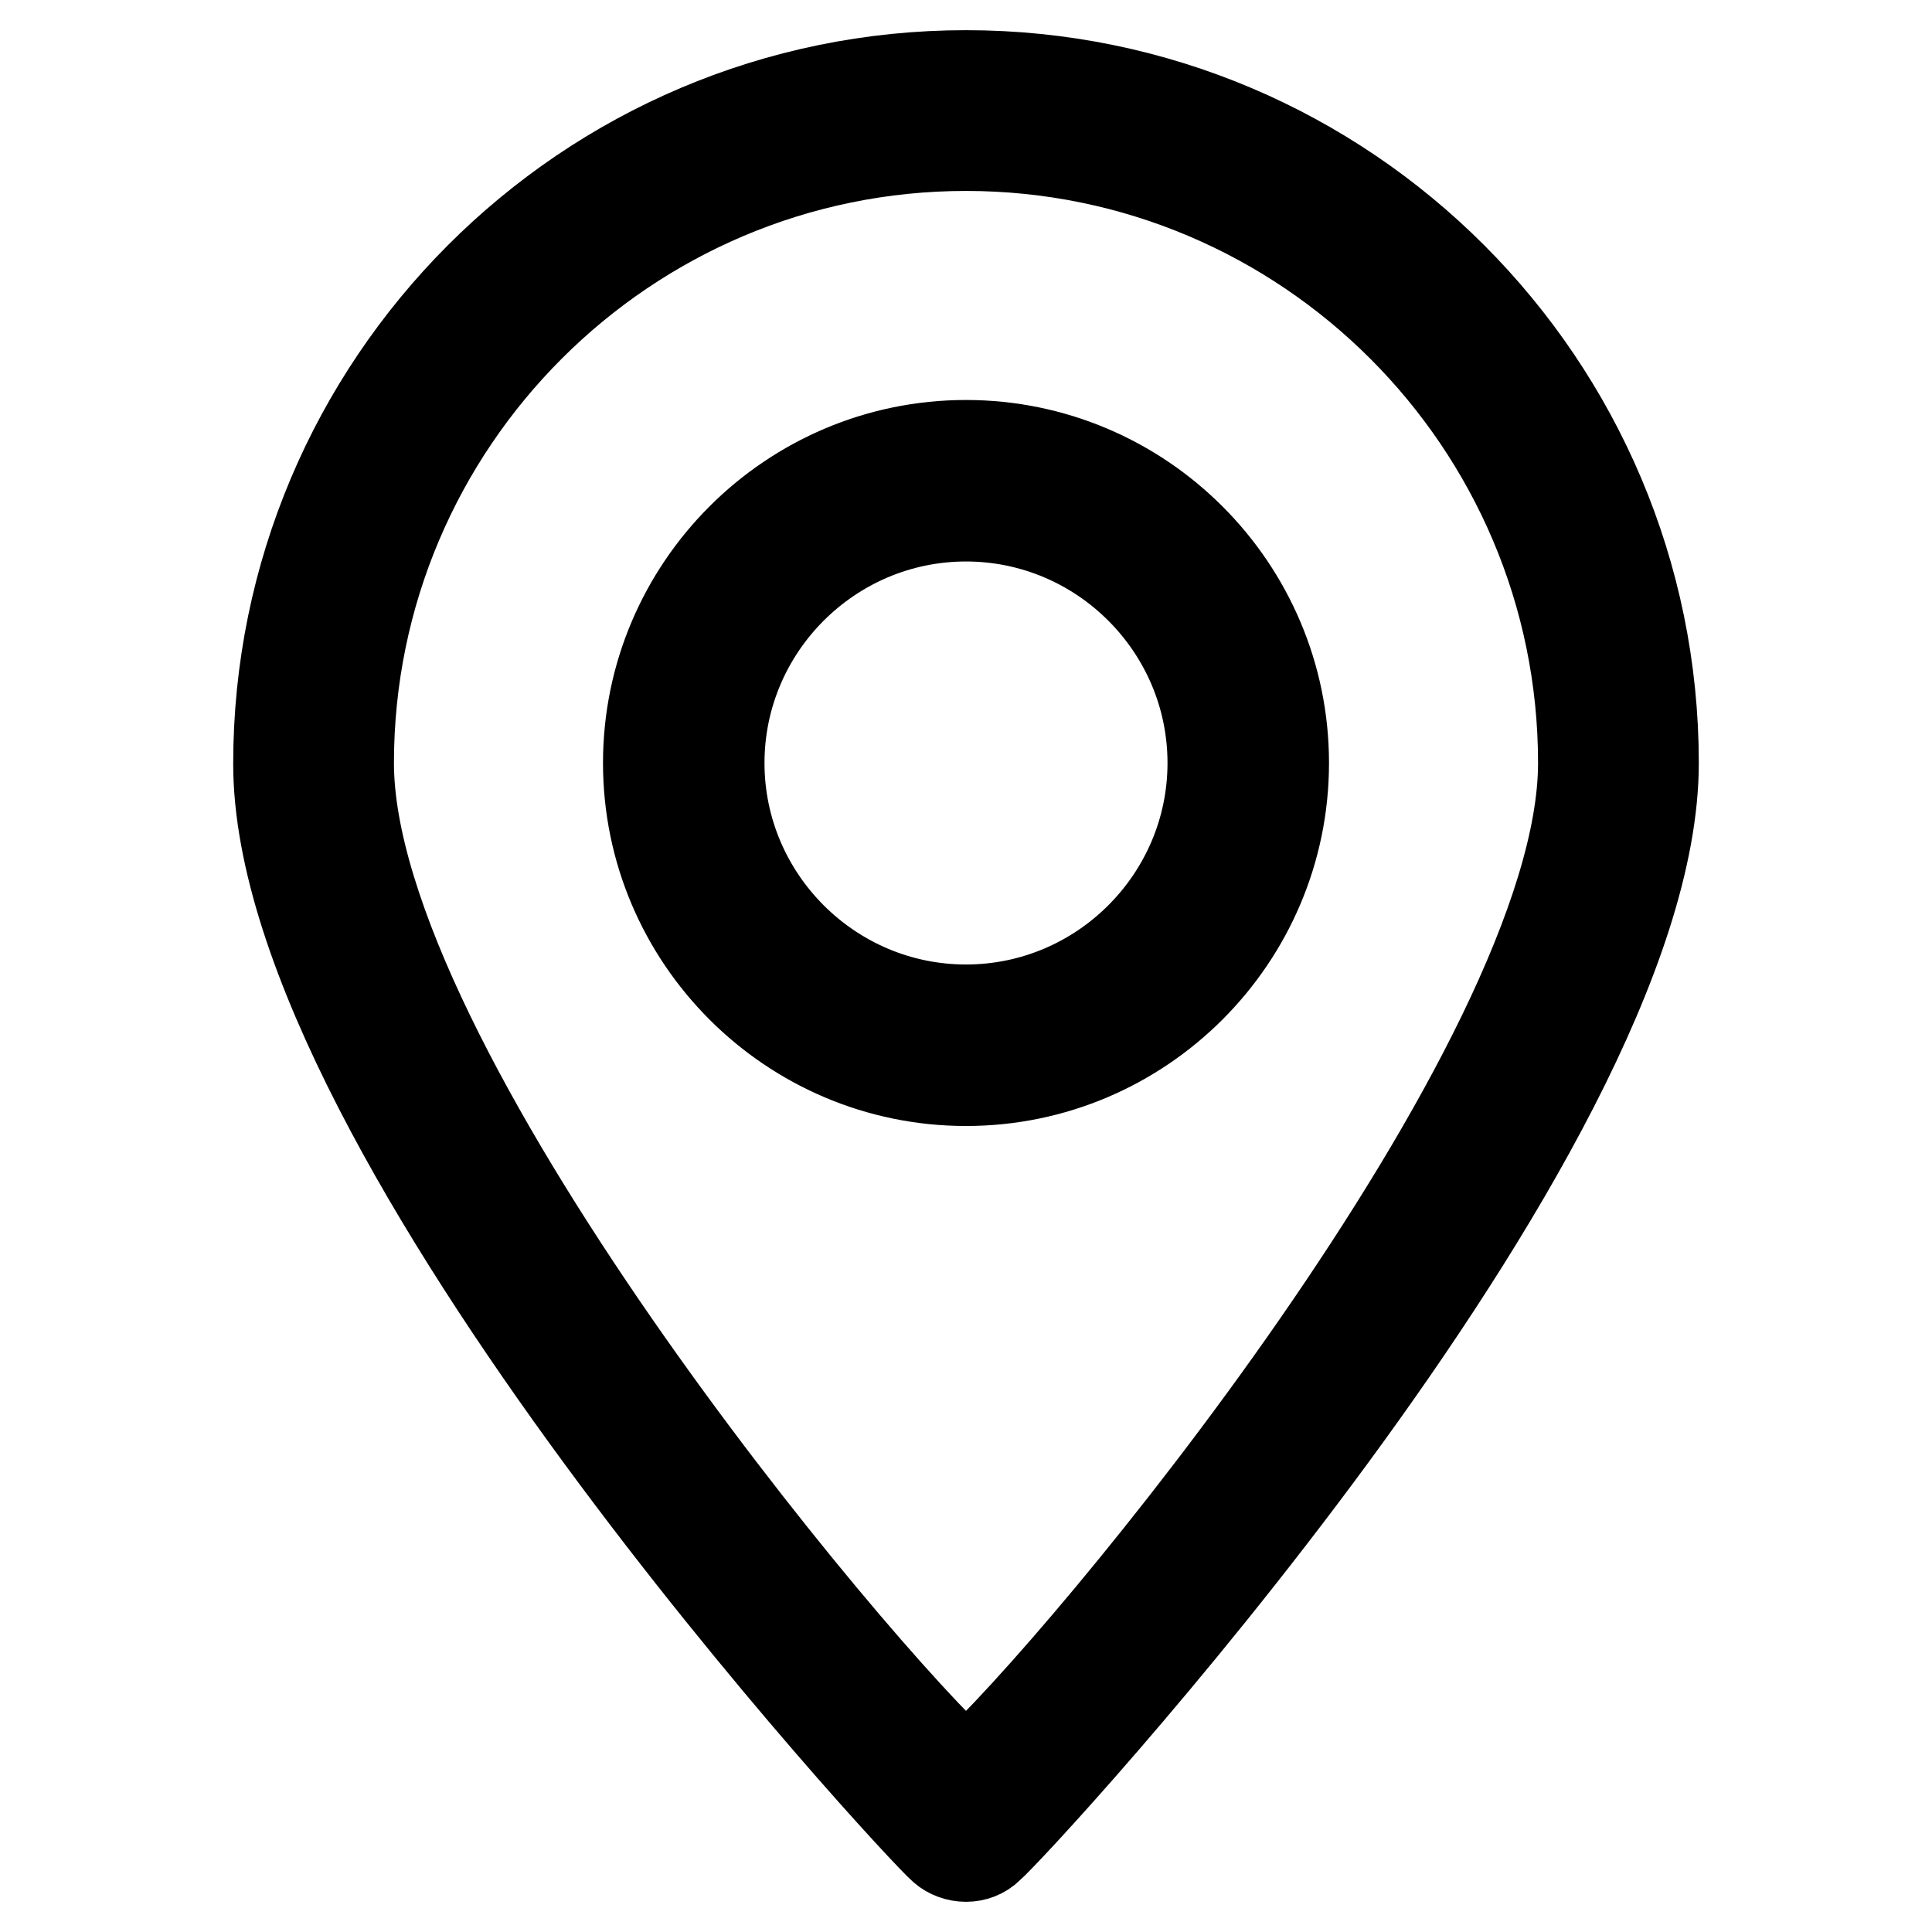 <?xml version="1.0" encoding="utf-8"?>
<!-- Svg Vector Icons : http://www.onlinewebfonts.com/icon -->
<!DOCTYPE svg PUBLIC "-//W3C//DTD SVG 1.1//EN" "http://www.w3.org/Graphics/SVG/1.1/DTD/svg11.dtd">
<svg version="1.1" xmlns="http://www.w3.org/2000/svg" xmlns:xlink="http://www.w3.org/1999/xlink" x="0px" y="0px" viewBox="0 0 256 256" enable-background="new 0 0 256 256" xml:space="preserve">
<g> <path stroke-width="12" fill-opacity="0" stroke="#000000"  d="M128,246c-1.1,0-2.2-0.4-3-1.1c-3.6-3.1-88.1-94.4-88.1-143.7C36.9,50.9,77.7,10,128,10 c50.3,0,91.1,40.9,91.1,91.1c0,49.4-84.5,140.7-88.1,143.7C130.2,245.6,129.1,246,128,246L128,246z M128,19.3 c-45.1,0-81.8,36.7-81.8,81.8c0,40.2,66.7,120.5,81.8,134c15.1-13.5,81.8-93.8,81.8-134C209.8,56,173.1,19.3,128,19.3L128,19.3z  M128,143.2c-23.2,0-42.1-18.9-42.1-42.1s18.9-42.1,42.1-42.1s42.1,18.9,42.1,42.1C170.1,124.3,151.2,143.2,128,143.2L128,143.2z  M128,68.4c-18,0-32.7,14.7-32.7,32.7c0,18,14.7,32.7,32.7,32.7c18,0,32.7-14.7,32.7-32.7C160.7,83.1,146,68.4,128,68.4L128,68.4z" /></g>
</svg>